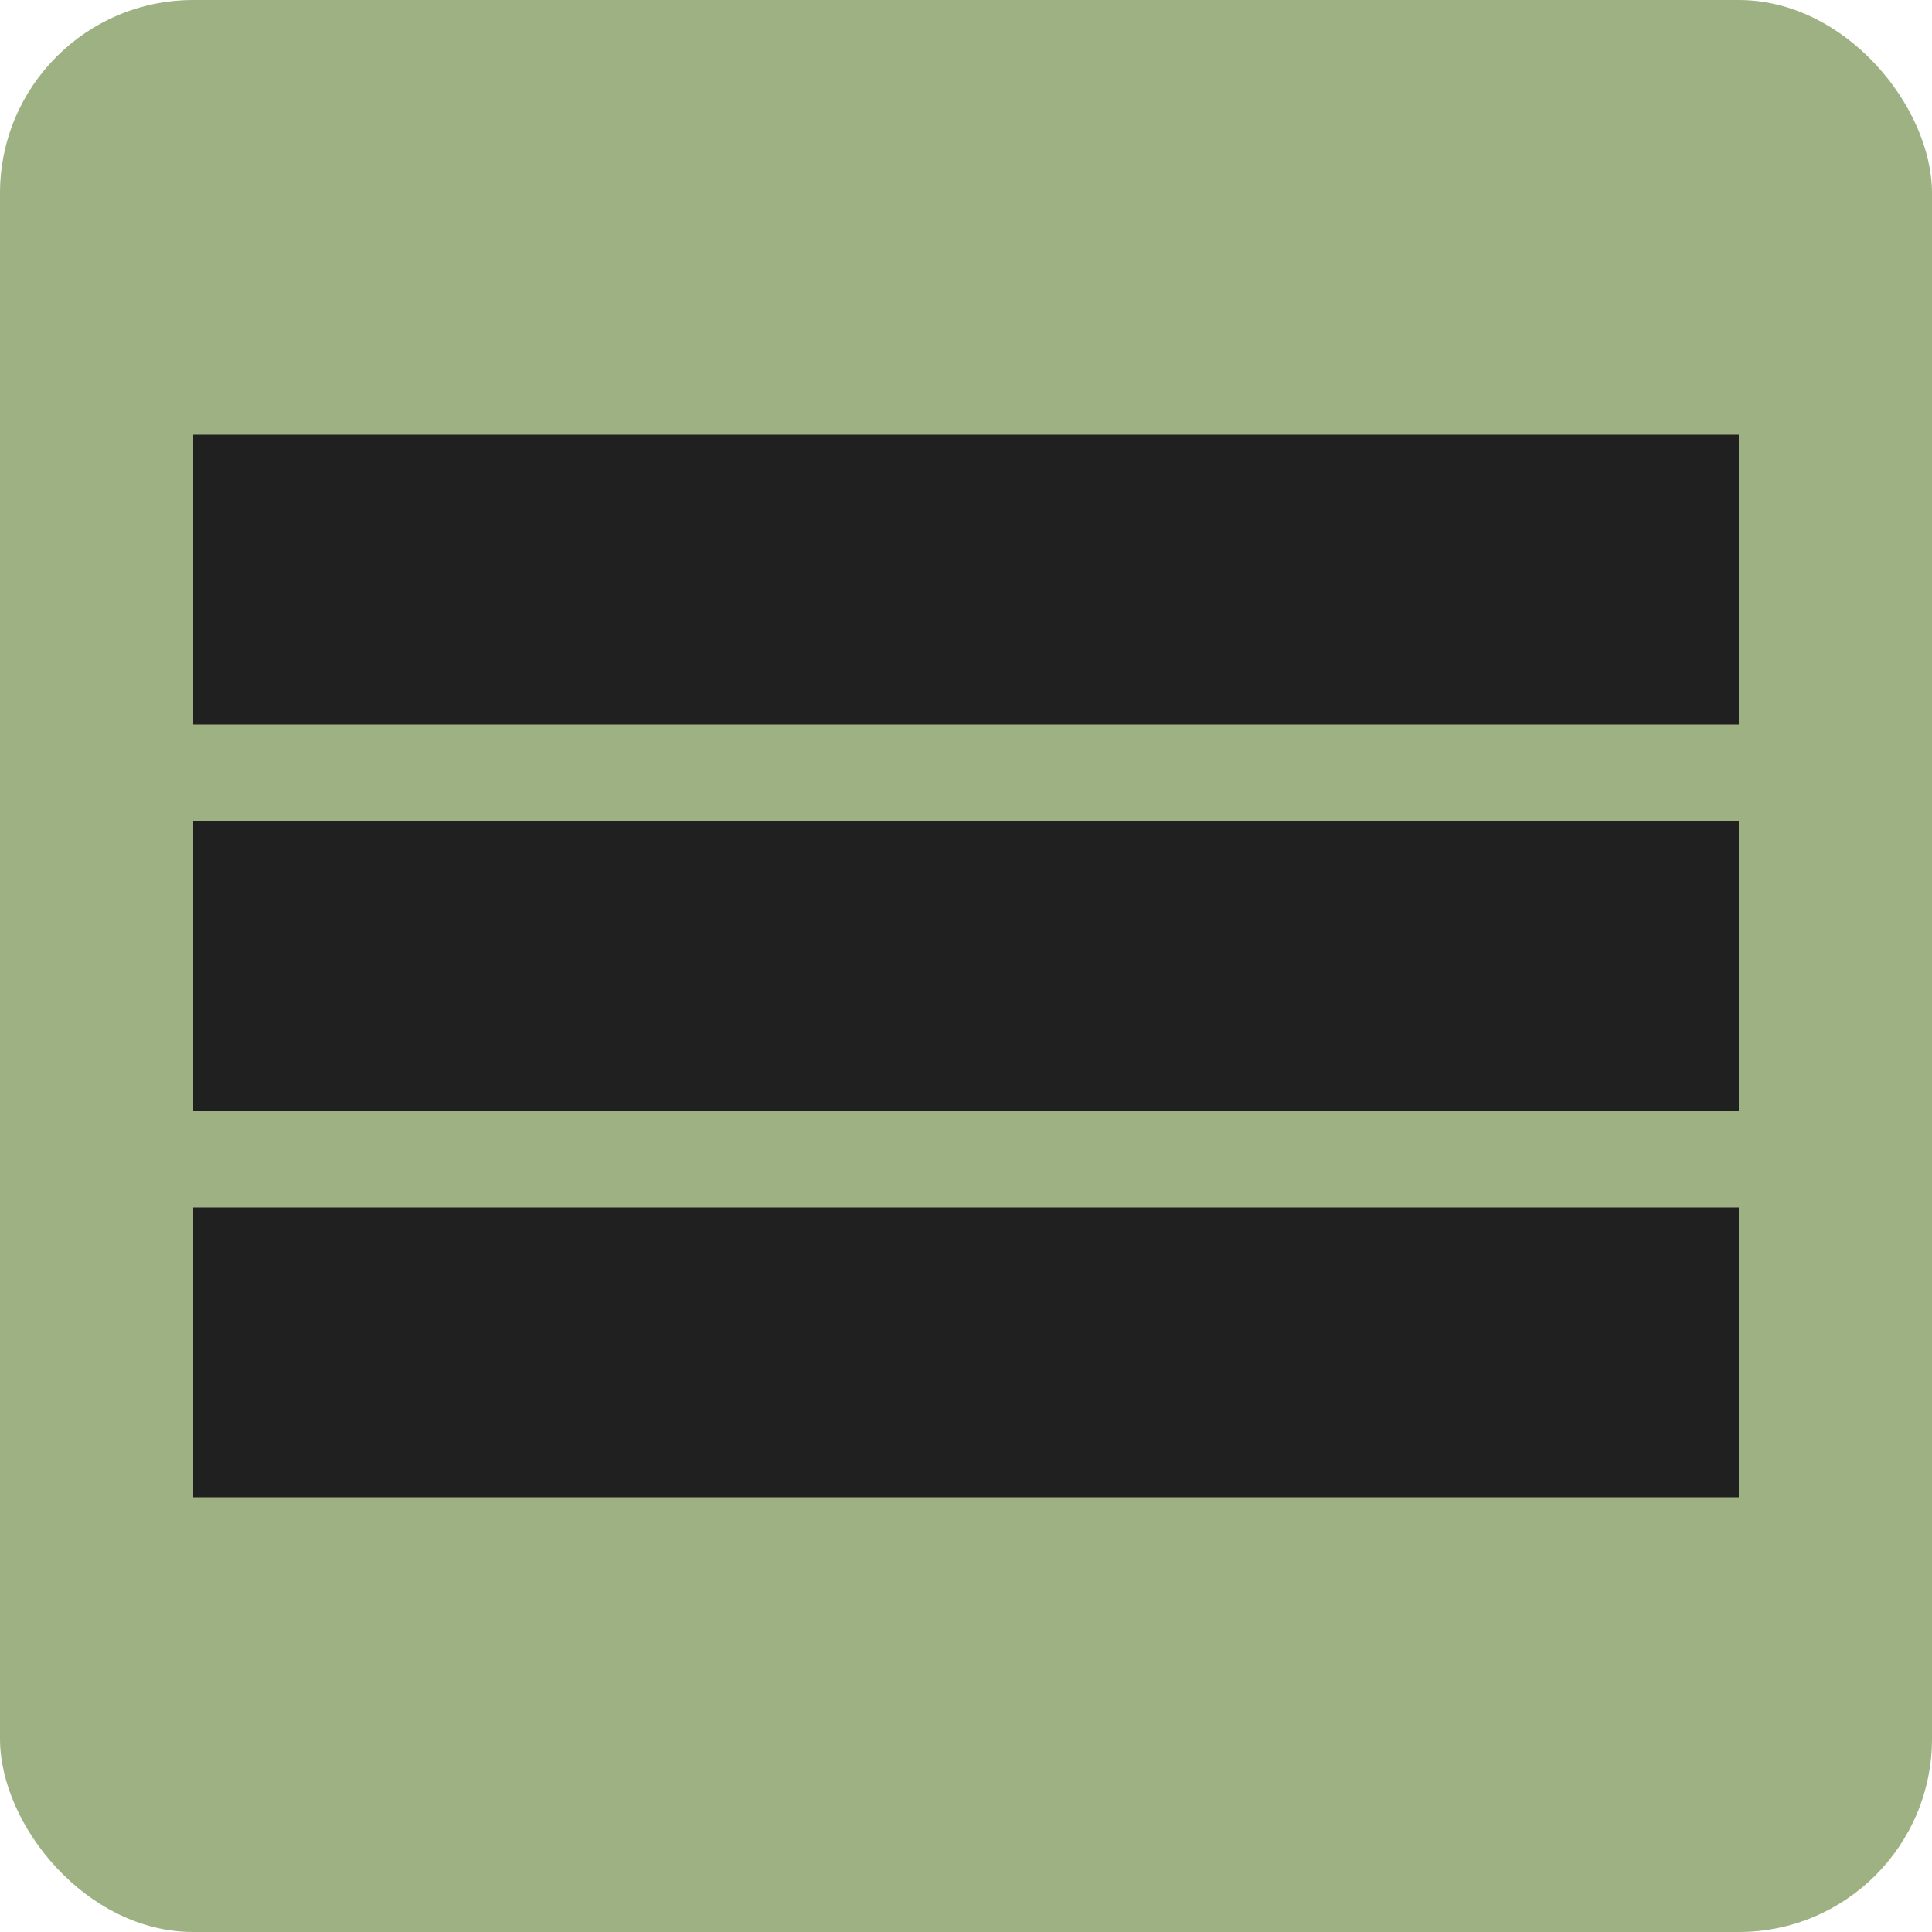 <svg xmlns="http://www.w3.org/2000/svg" width="20" height="20" viewBox="0 0 20 20">
    <g transform="translate(-331 -196)">
        <rect data-name="사각형 296" width="20" height="20" rx="2" transform="translate(331 196)" style="fill:#9eb183"/>
        <path data-name="사각형 322" transform="translate(333 200.5)" style="fill:#202020" d="M0 0h16v3H0z"/>
        <path data-name="사각형 323" transform="translate(333 204.5)" style="fill:#202020" d="M0 0h16v3H0z"/>
        <path data-name="사각형 324" transform="translate(333 208.5)" style="fill:#202020" d="M0 0h16v3H0z"/>
    </g>
</svg>
